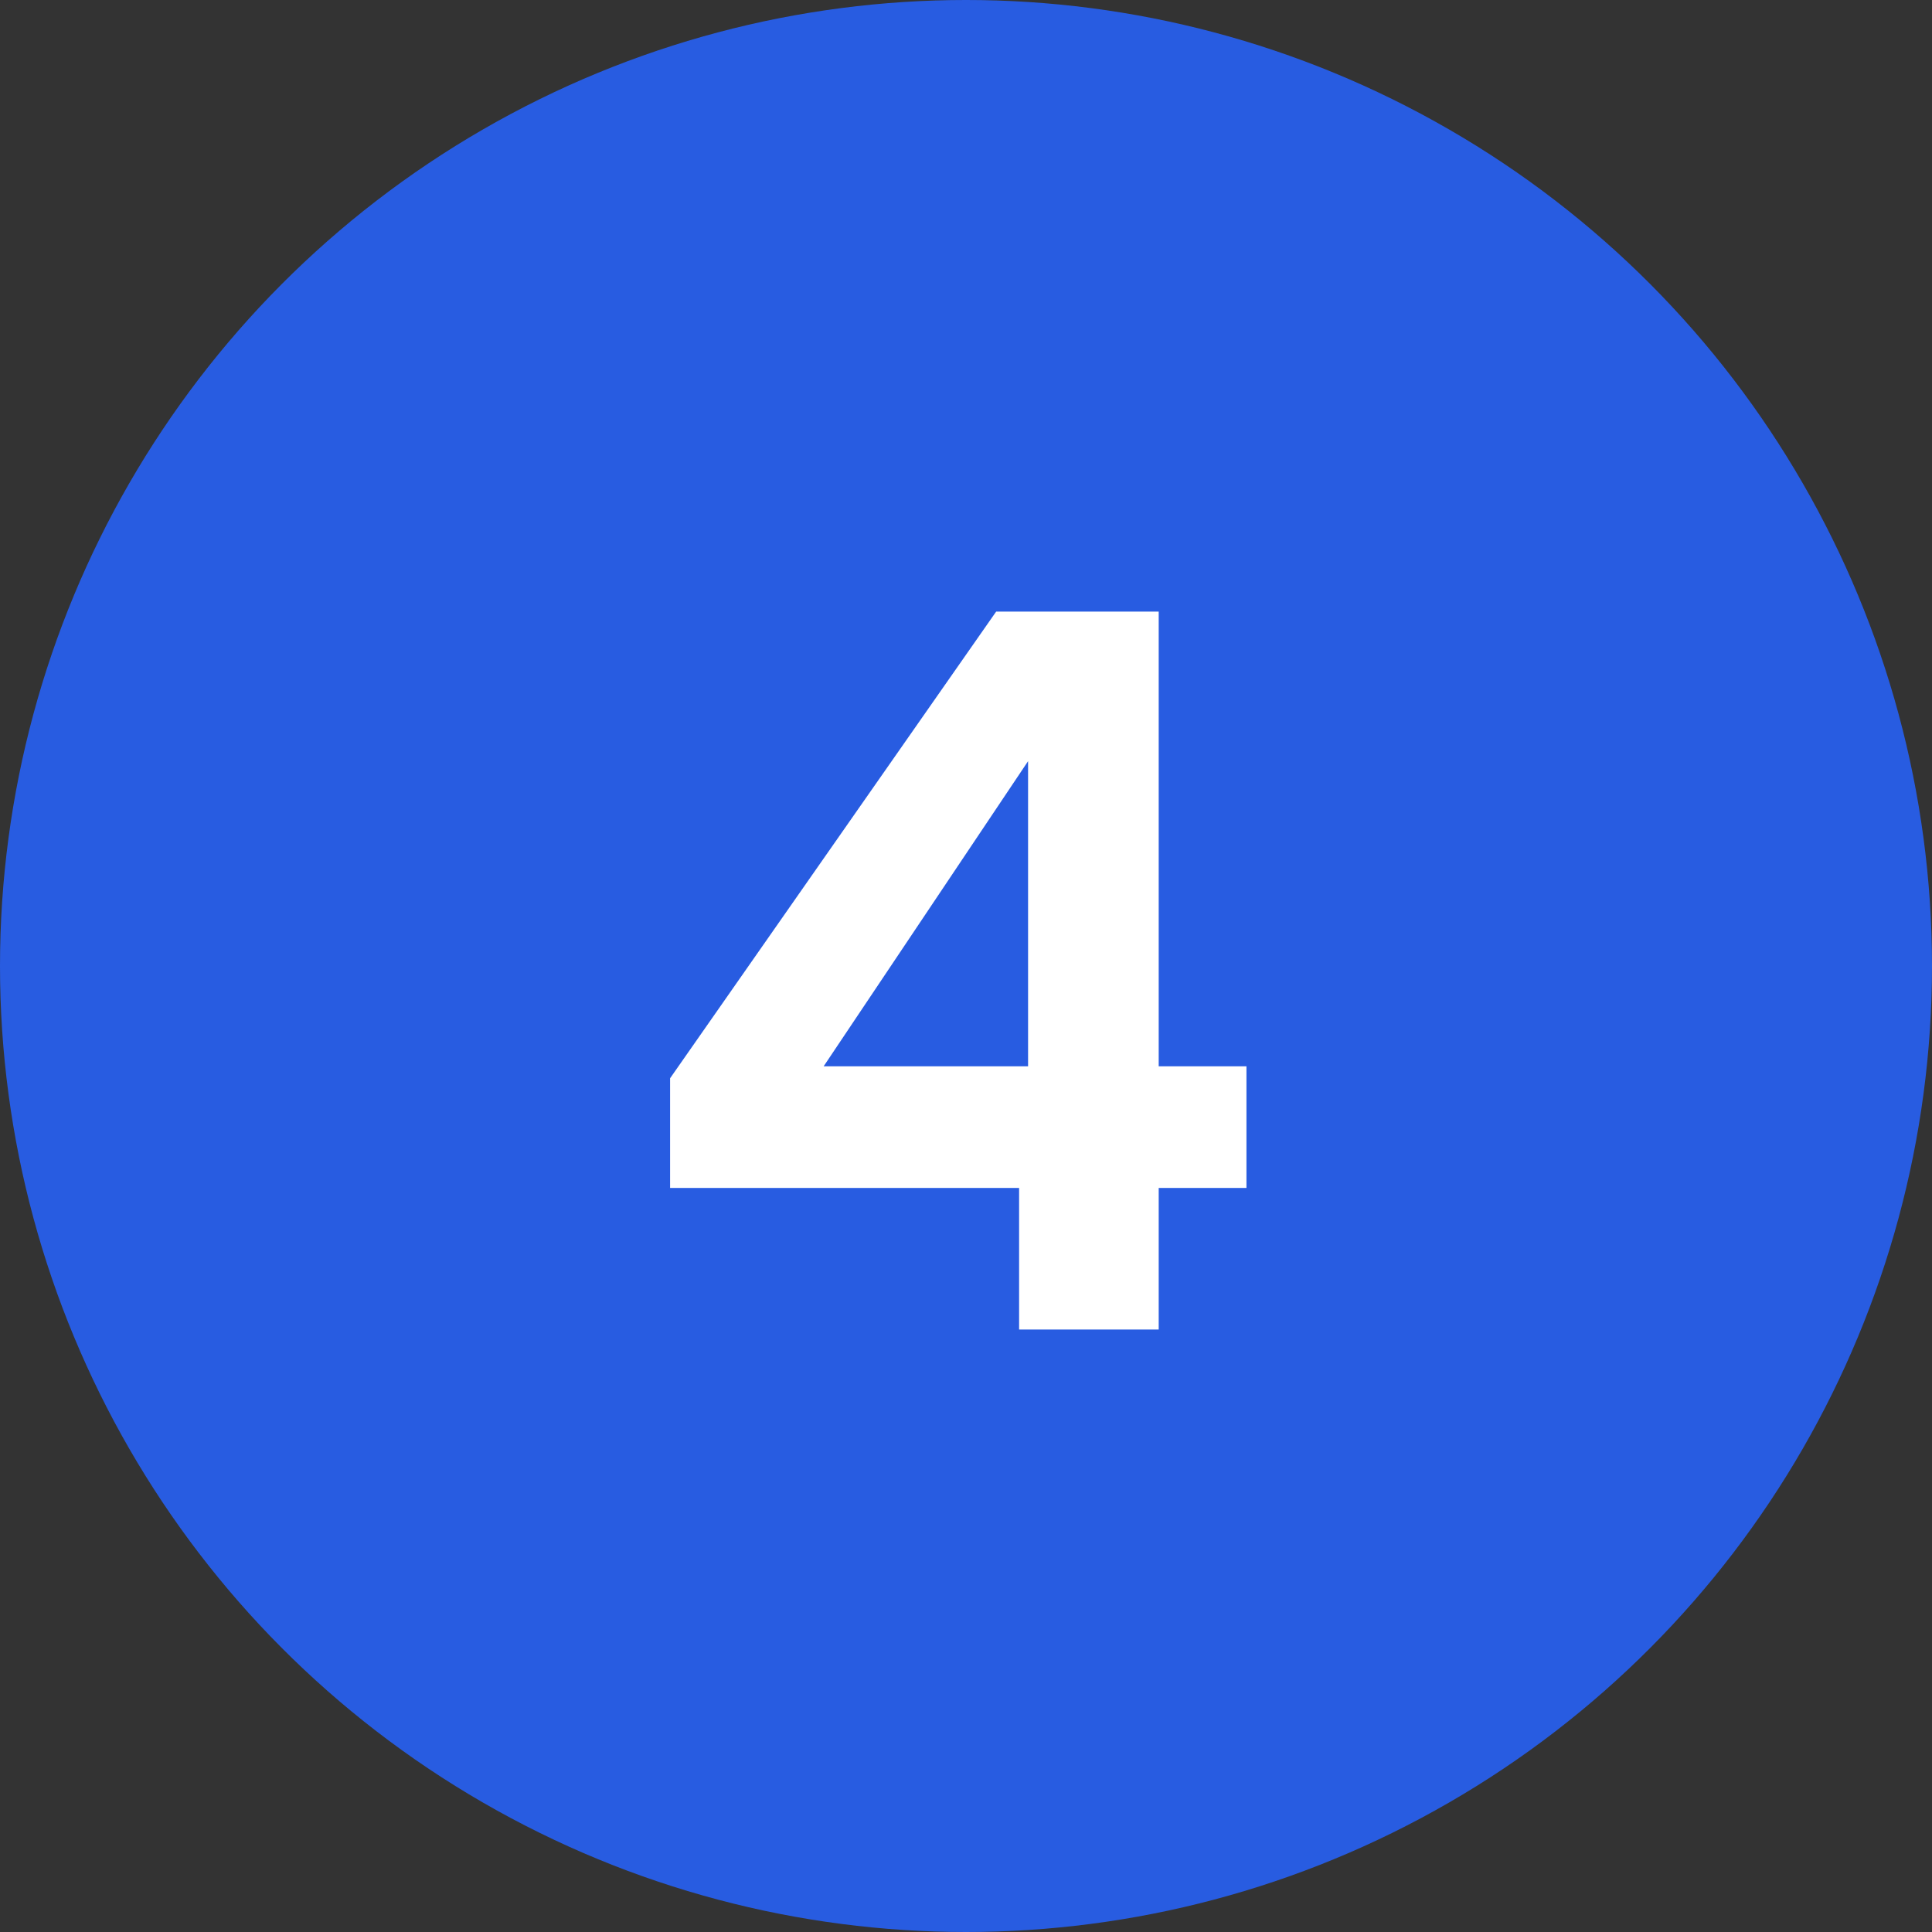 <svg width="93" height="93" viewBox="0 0 93 93" fill="none" xmlns="http://www.w3.org/2000/svg">
<rect x="0" y="0" width="93" height="93" fill="#333333" stroke="none"/>
<circle cx="46.5" cy="46.5" r="46.5" fill="#285CE1"/>
<path d="M32.256 57.184V51.904L47.952 29.44H55.776V51.328H60V57.184H55.776V64H49.056V57.184H32.256ZM49.488 36.64L39.648 51.328H49.488V36.64Z" fill="white"/>
</svg>
